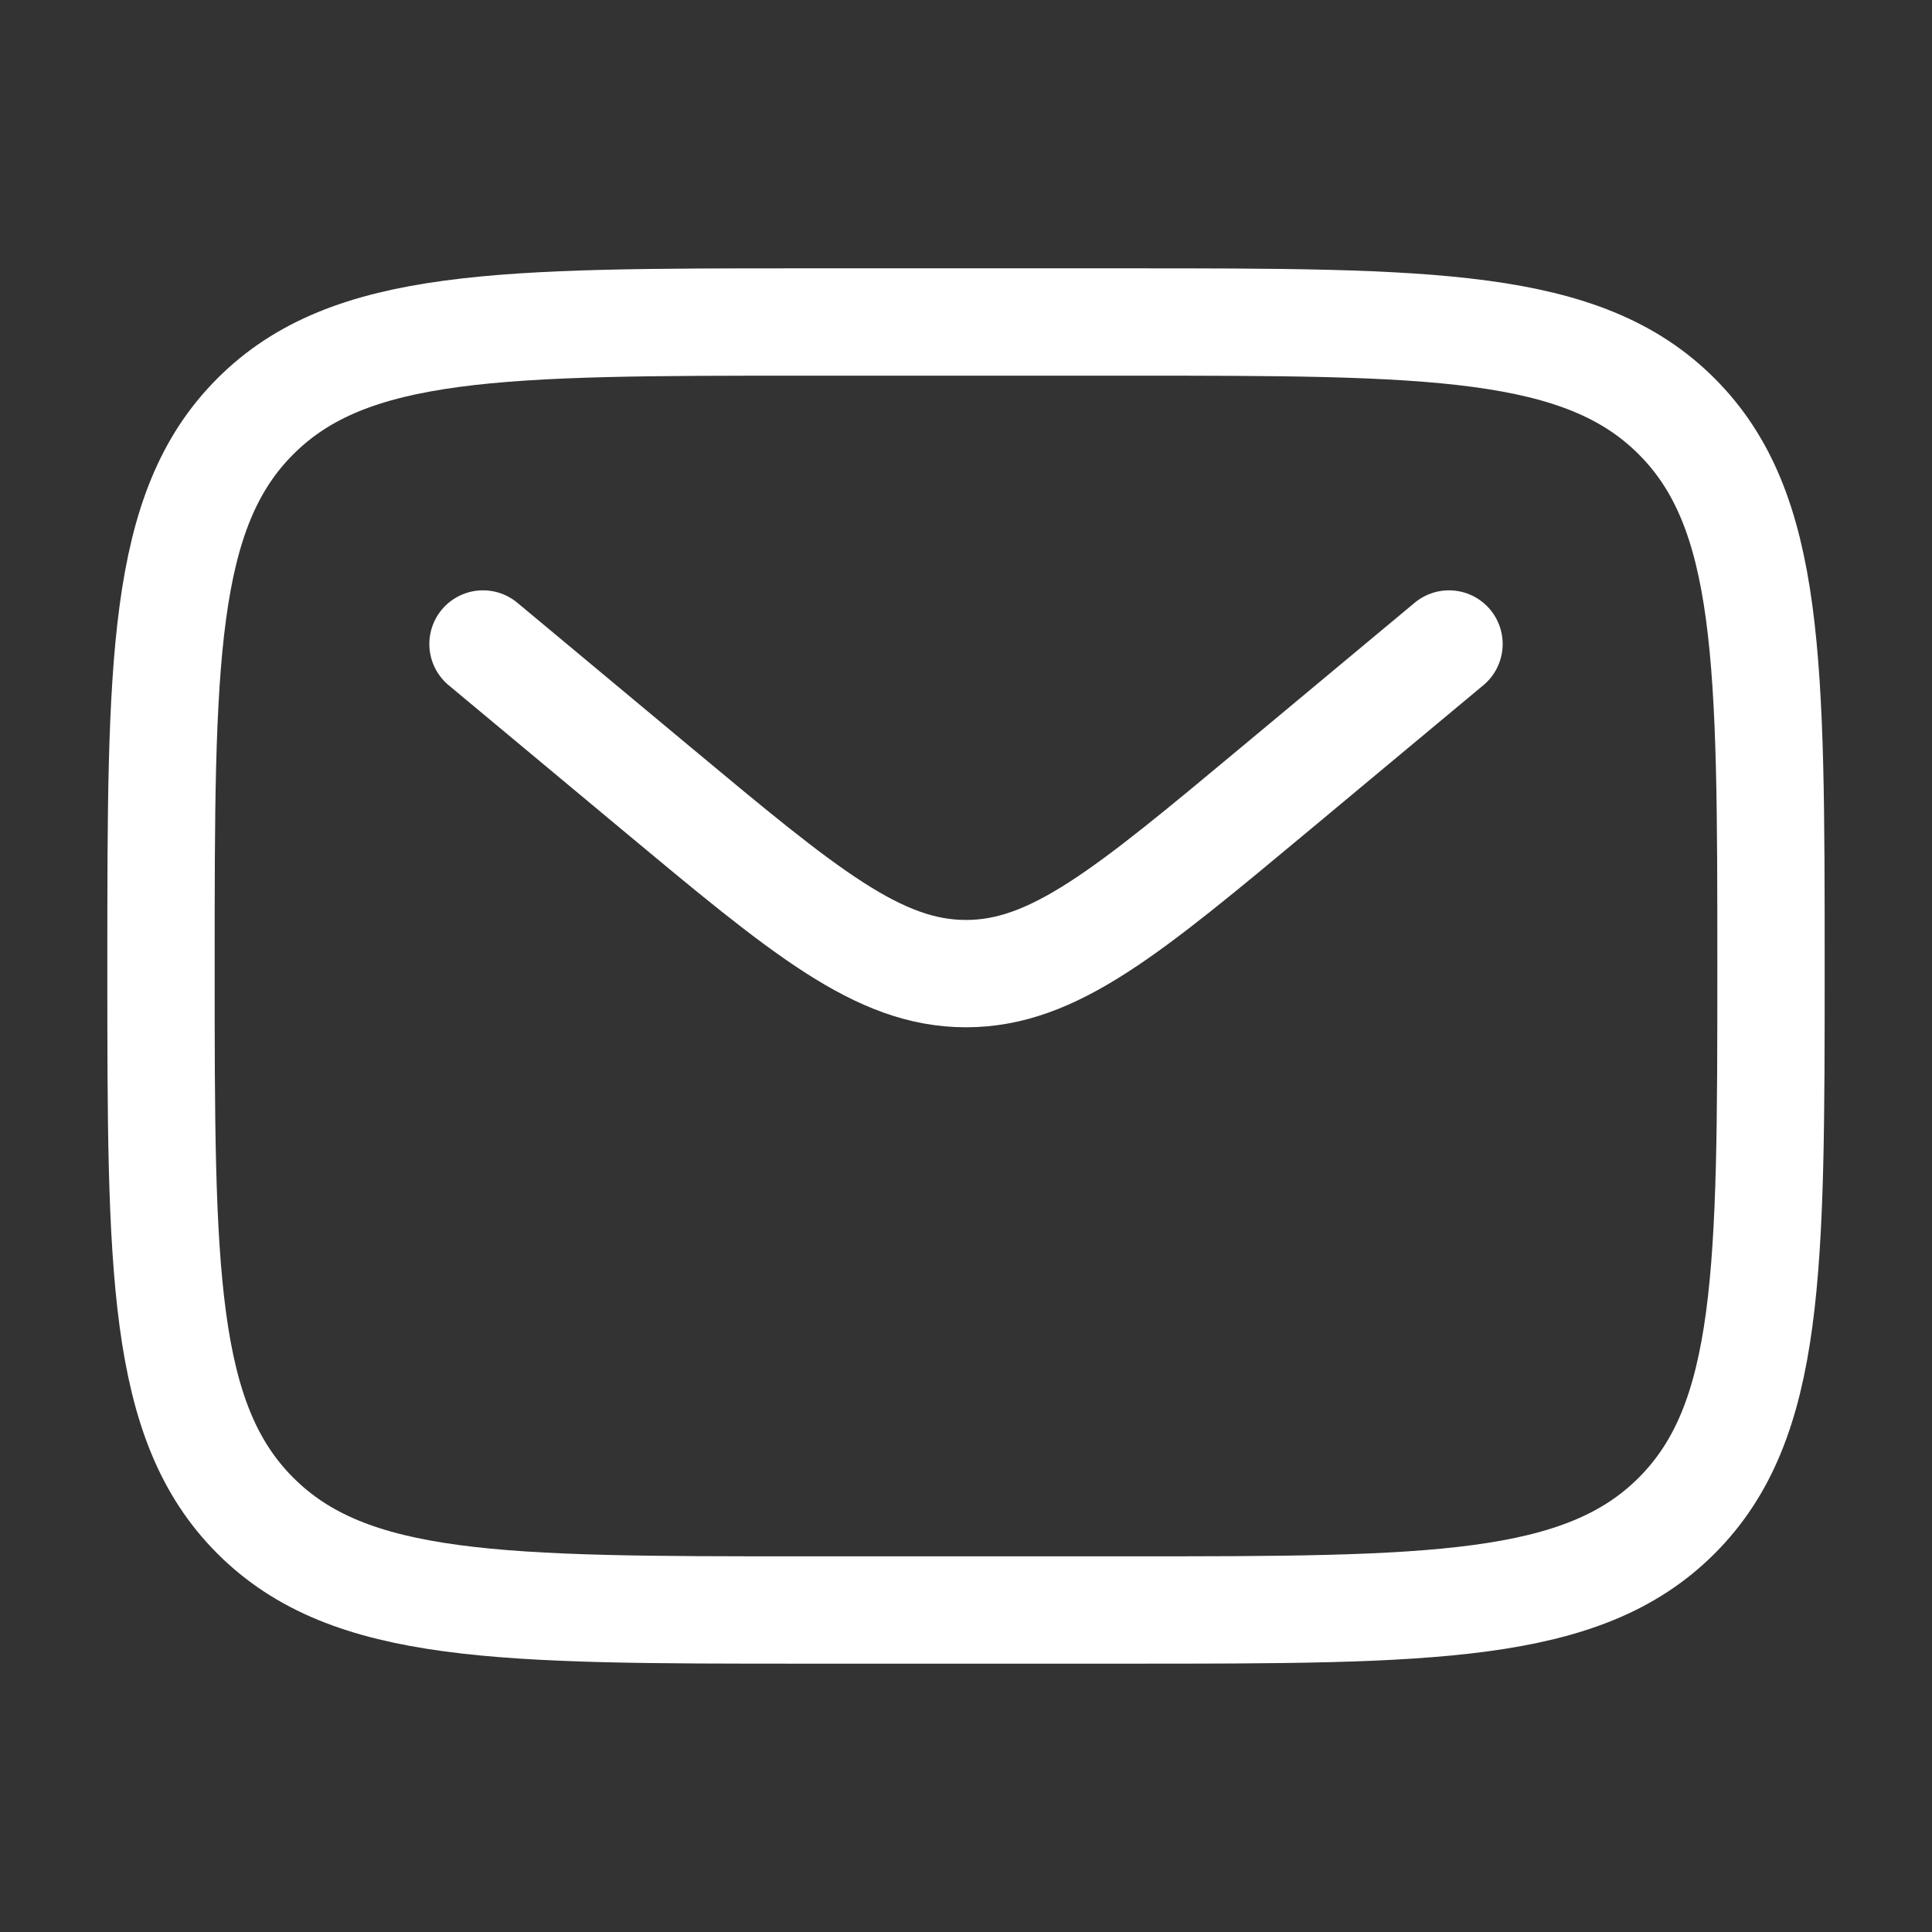 <svg width="18" height="18" viewBox="0 0 18 18" fill="none" xmlns="http://www.w3.org/2000/svg">
<rect x="0" y="0" width="18" height="18" fill="#333333" stroke="none"/>
<path d="M1.5 9C1.5 6.172 1.5 4.757 2.379 3.879C3.257 3 4.672 3 7.5 3H10.5C13.328 3 14.743 3 15.621 3.879C16.5 4.757 16.5 6.172 16.5 9C16.5 11.828 16.5 13.243 15.621 14.121C14.743 15 13.328 15 10.5 15H7.5C4.672 15 3.257 15 2.379 14.121C1.5 13.243 1.5 11.828 1.5 9Z" stroke="white"/>
<path d="M4.5 6L6.119 7.349C7.497 8.497 8.185 9.071 9 9.071C9.815 9.071 10.503 8.497 11.881 7.349L13.5 6" stroke="white" stroke-linecap="round"/>
</svg>
